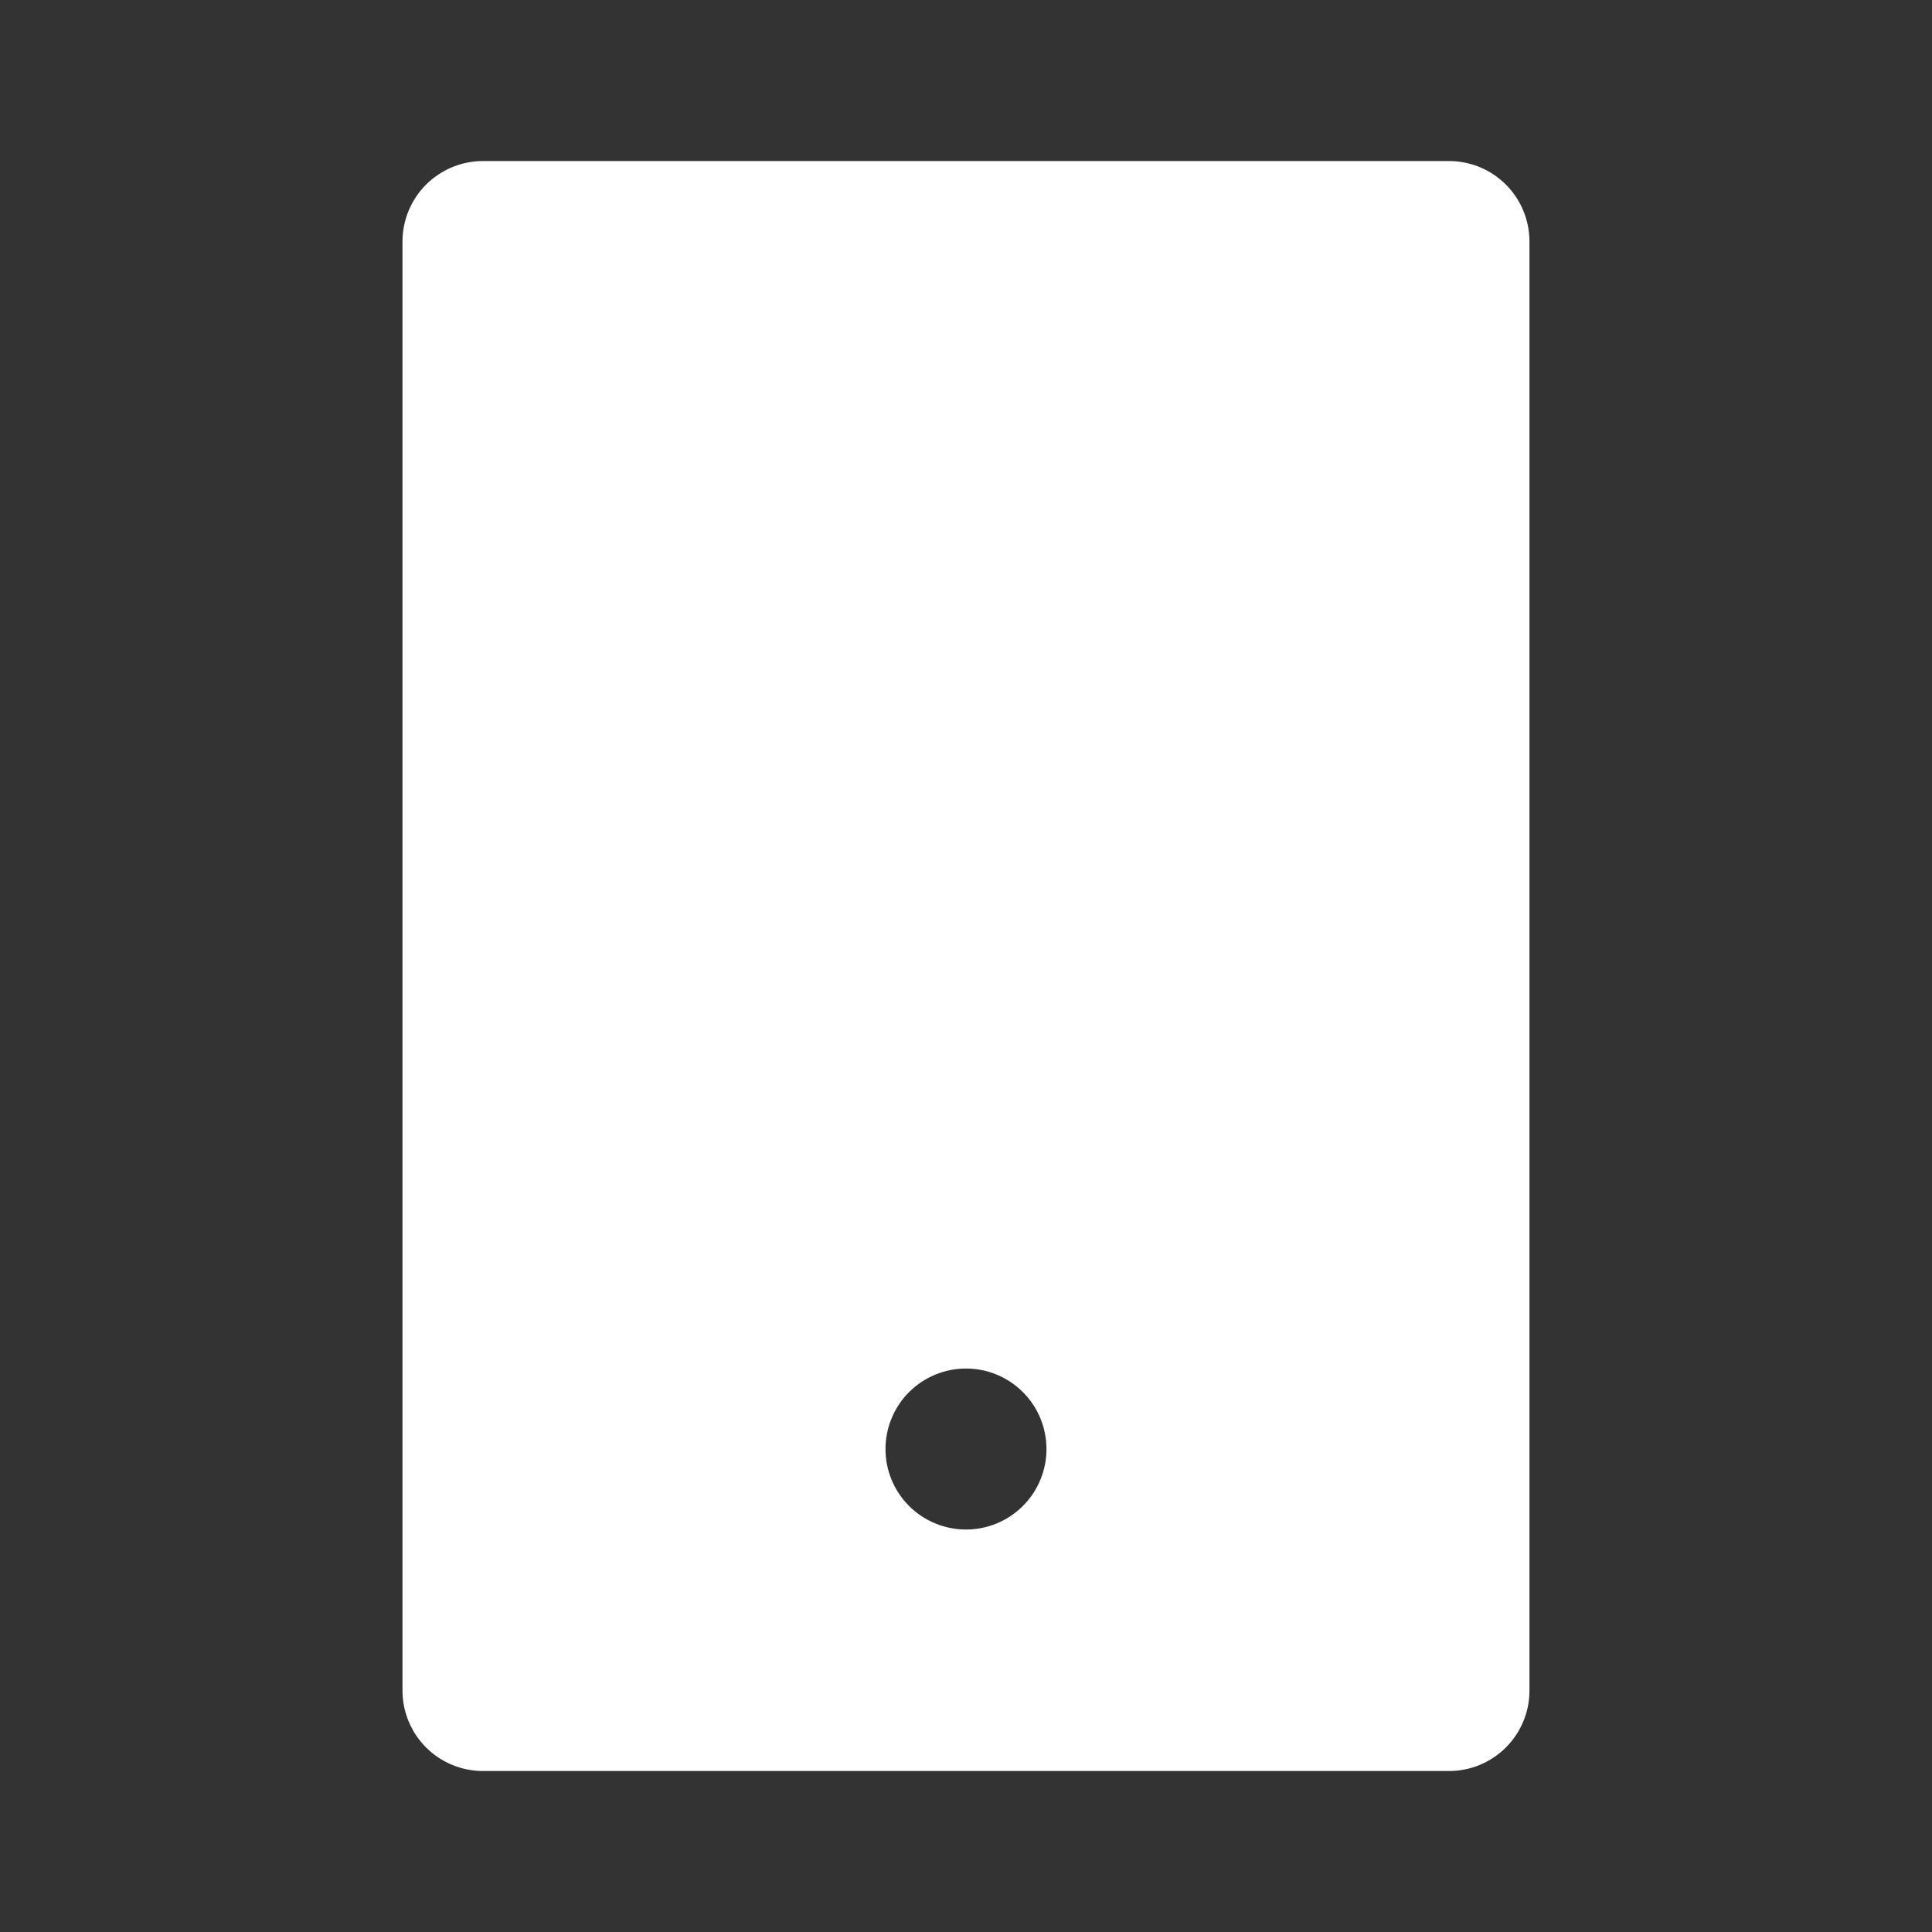 <svg width="40" height="40" viewBox="0 0 40 40" fill="none" xmlns="http://www.w3.org/2000/svg">
<rect x="0" y="0" width="40" height="40" fill="#333333" stroke="none"/>
<path d="M10 3.334H30C30.442 3.334 30.866 3.51 31.178 3.822C31.491 4.135 31.666 4.559 31.666 5.001V35.001C31.666 35.443 31.491 35.867 31.178 36.179C30.866 36.492 30.442 36.667 30 36.667H10C9.558 36.667 9.134 36.492 8.821 36.179C8.509 35.867 8.333 35.443 8.333 35.001V5.001C8.333 4.559 8.509 4.135 8.821 3.822C9.134 3.51 9.558 3.334 10 3.334ZM20 28.334C19.558 28.334 19.134 28.51 18.821 28.822C18.509 29.135 18.333 29.559 18.333 30.001C18.333 30.443 18.509 30.867 18.821 31.179C19.134 31.492 19.558 31.667 20 31.667C20.442 31.667 20.866 31.492 21.178 31.179C21.491 30.867 21.666 30.443 21.666 30.001C21.666 29.559 21.491 29.135 21.178 28.822C20.866 28.51 20.442 28.334 20 28.334Z" fill="white"/>
</svg>
